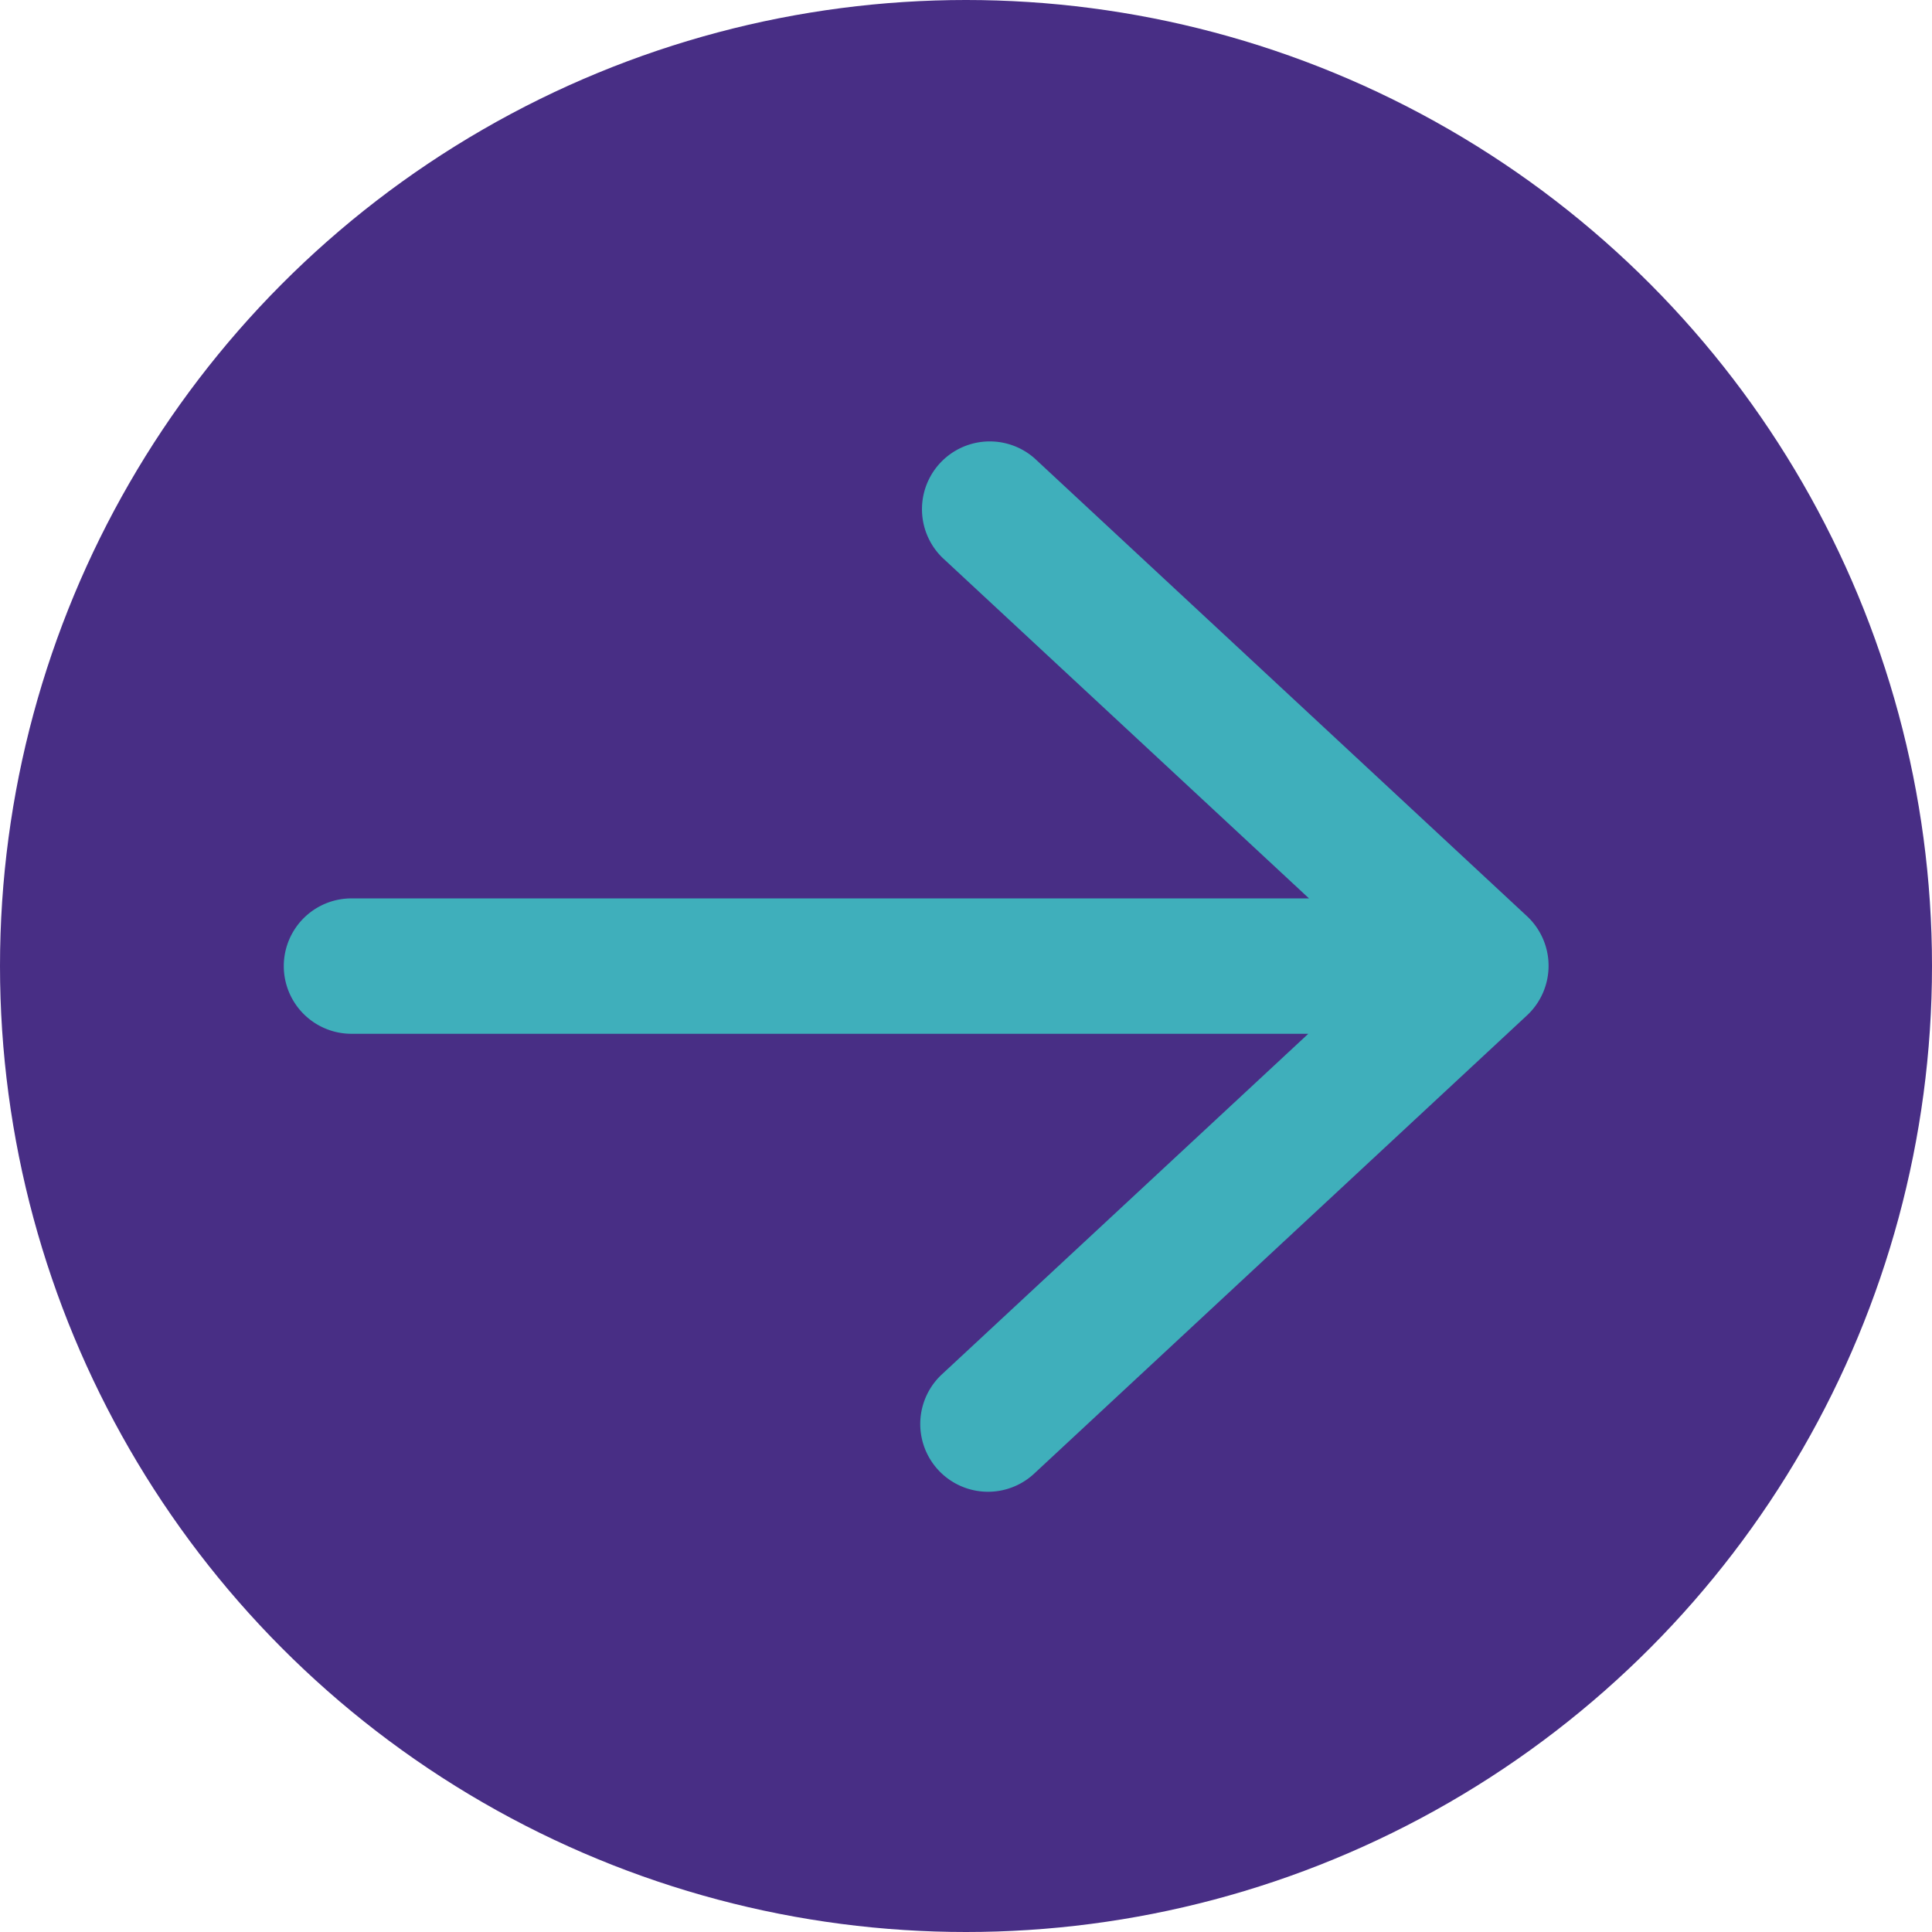 <svg xmlns="http://www.w3.org/2000/svg" width="21.404" height="21.404"><g id="send" transform="translate(-977.351 -12.283)"><circle id="Ellipse_140" data-name="Ellipse 140" cx="10.702" cy="10.702" r="10.702" transform="translate(977.351 12.283)" fill="#482e85"/><path id="Path_333" data-name="Path 333" d="M994.27 24.435l-5.457-5.074a.751.751.0 00-1.022 1.1l4.062 3.775h-10.608a.75.75.0 000 1.5h10.6l-4.059 3.773a.75.75.0 101.022 1.1l5.457-5.074a.751.751.0 00.005-1.1z" transform="translate(0 -2)" fill="#3fafbb"/></g></svg>